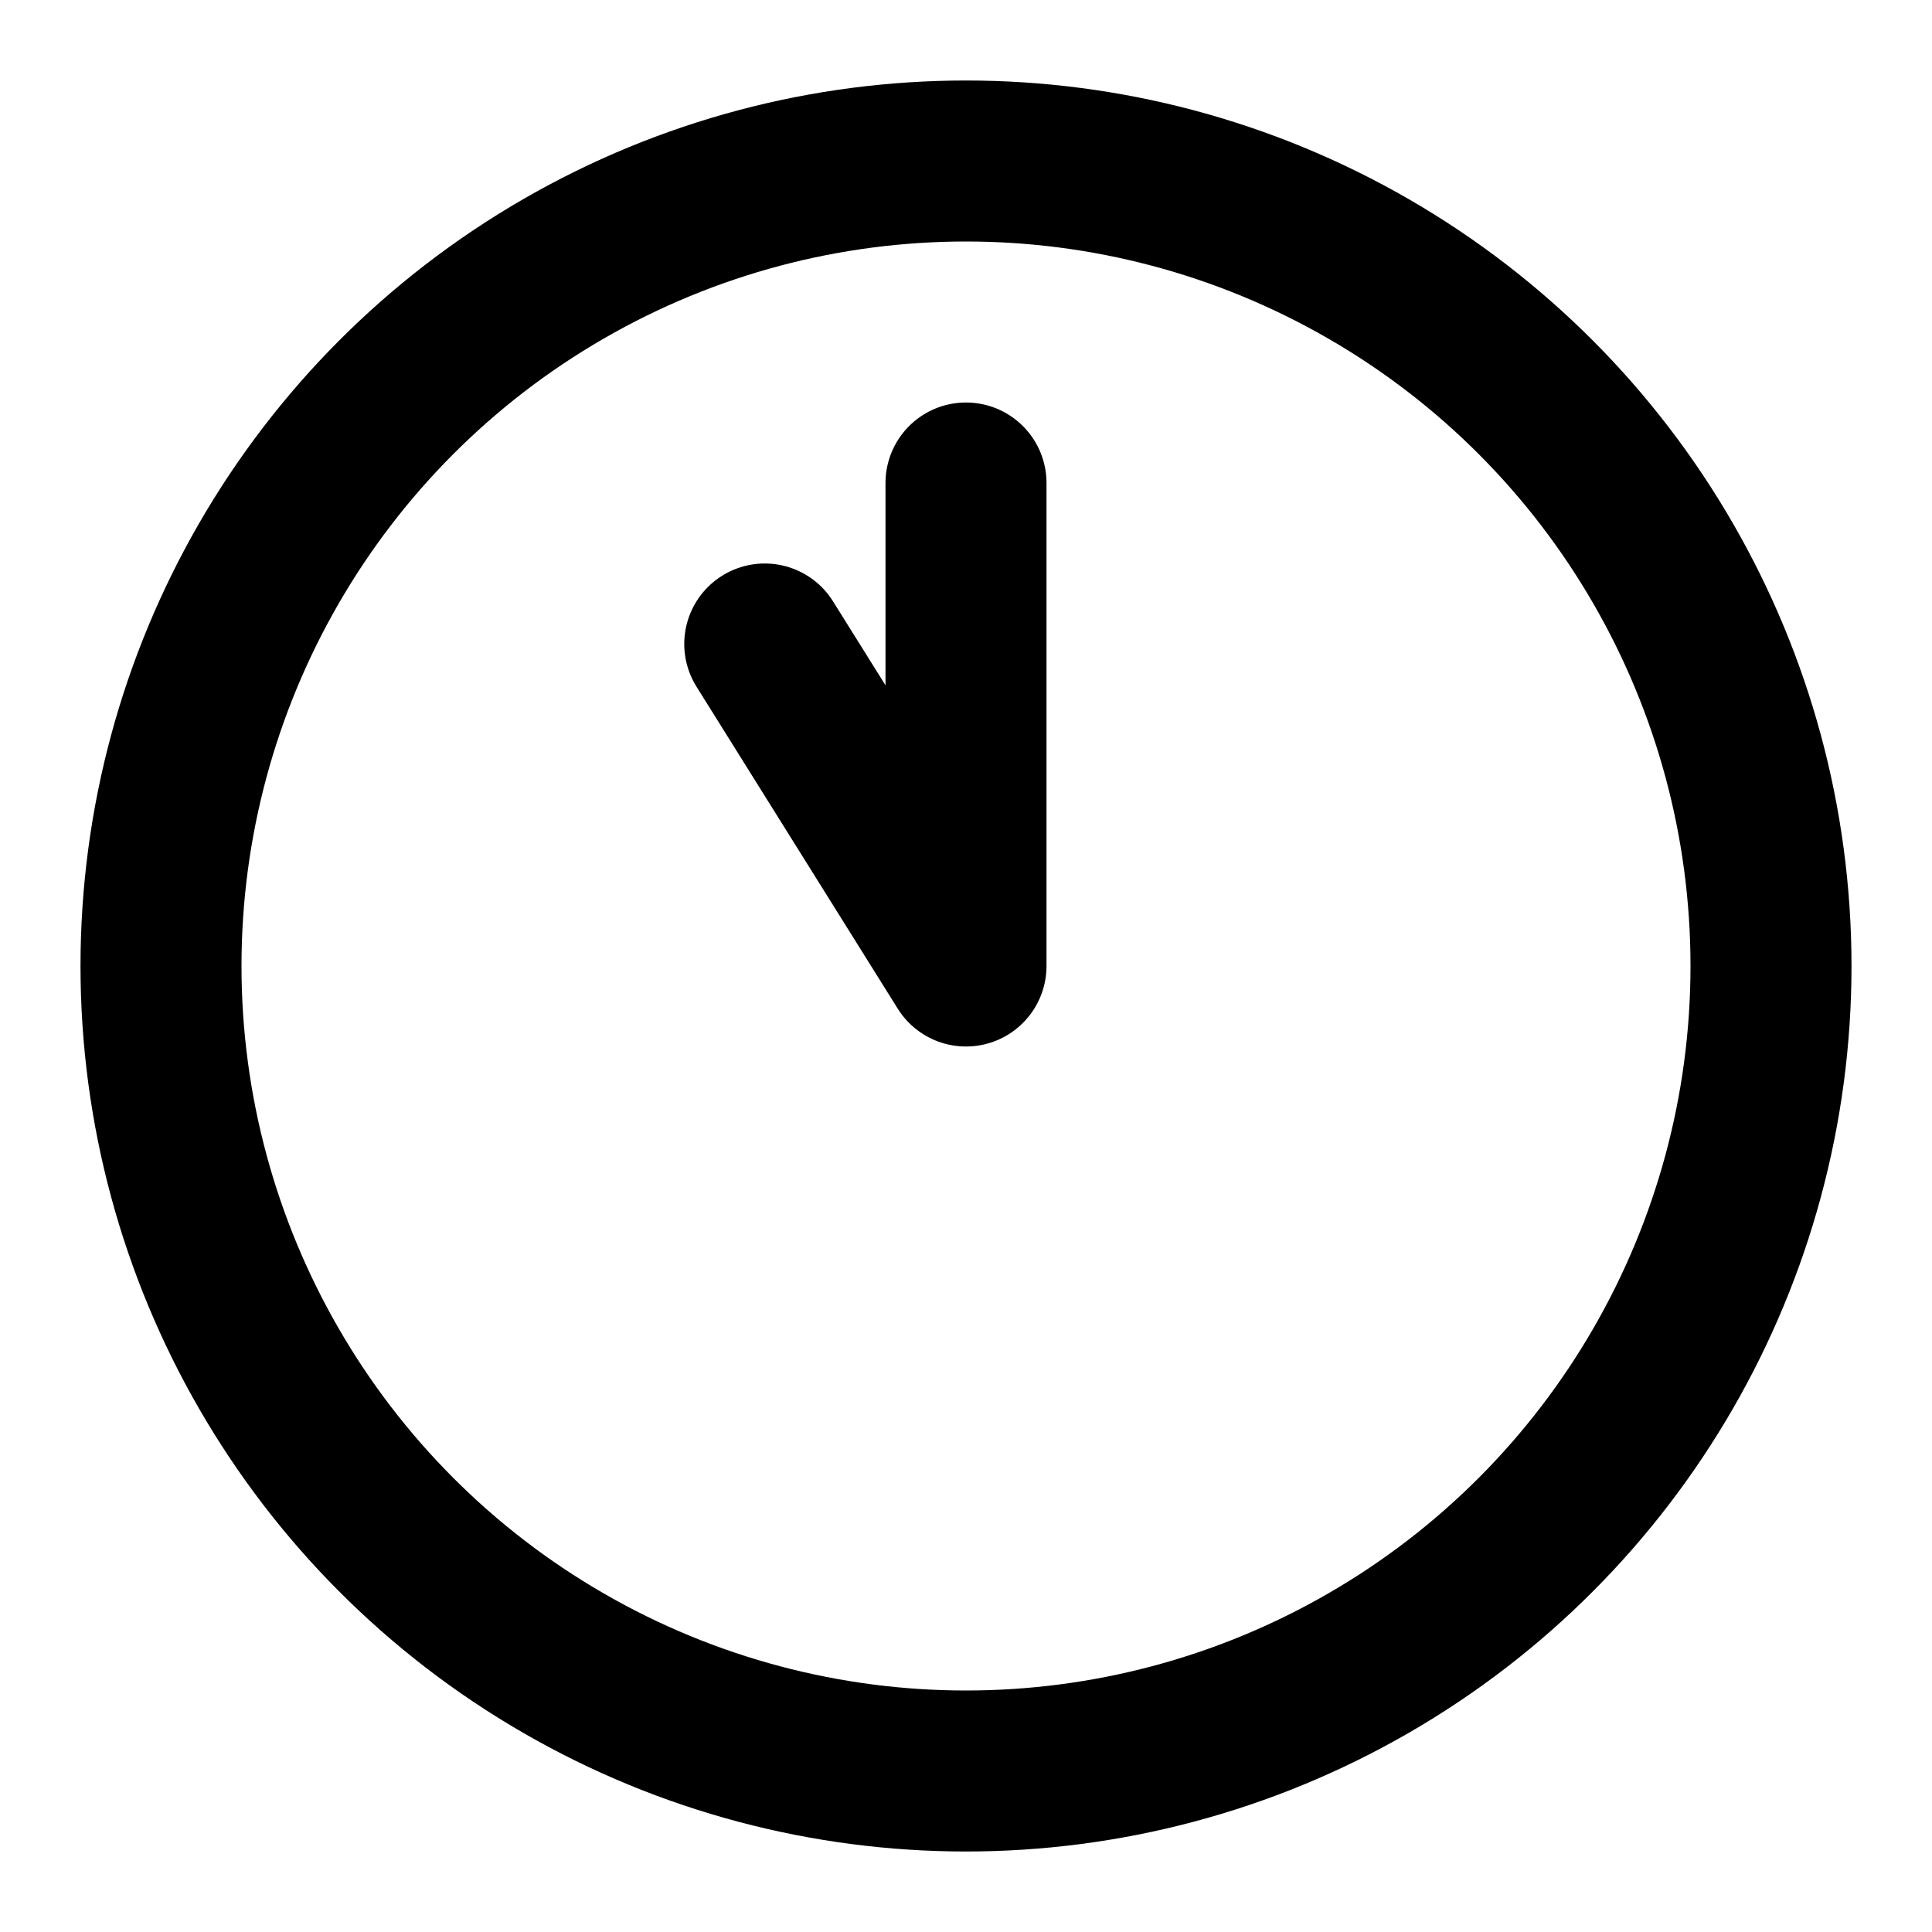 <svg xmlns="http://www.w3.org/2000/svg" width="24" height="24" viewBox="0 0 24 24" fill="none" stroke="currentColor" stroke-width="2" stroke-linecap="round" stroke-linejoin="round" class="lucide lucide-clock11-icon lucide-clock-11"><circle cx="12" cy="12" r="10"/><polyline points="12 6 12 12 9.5 8"/></svg>